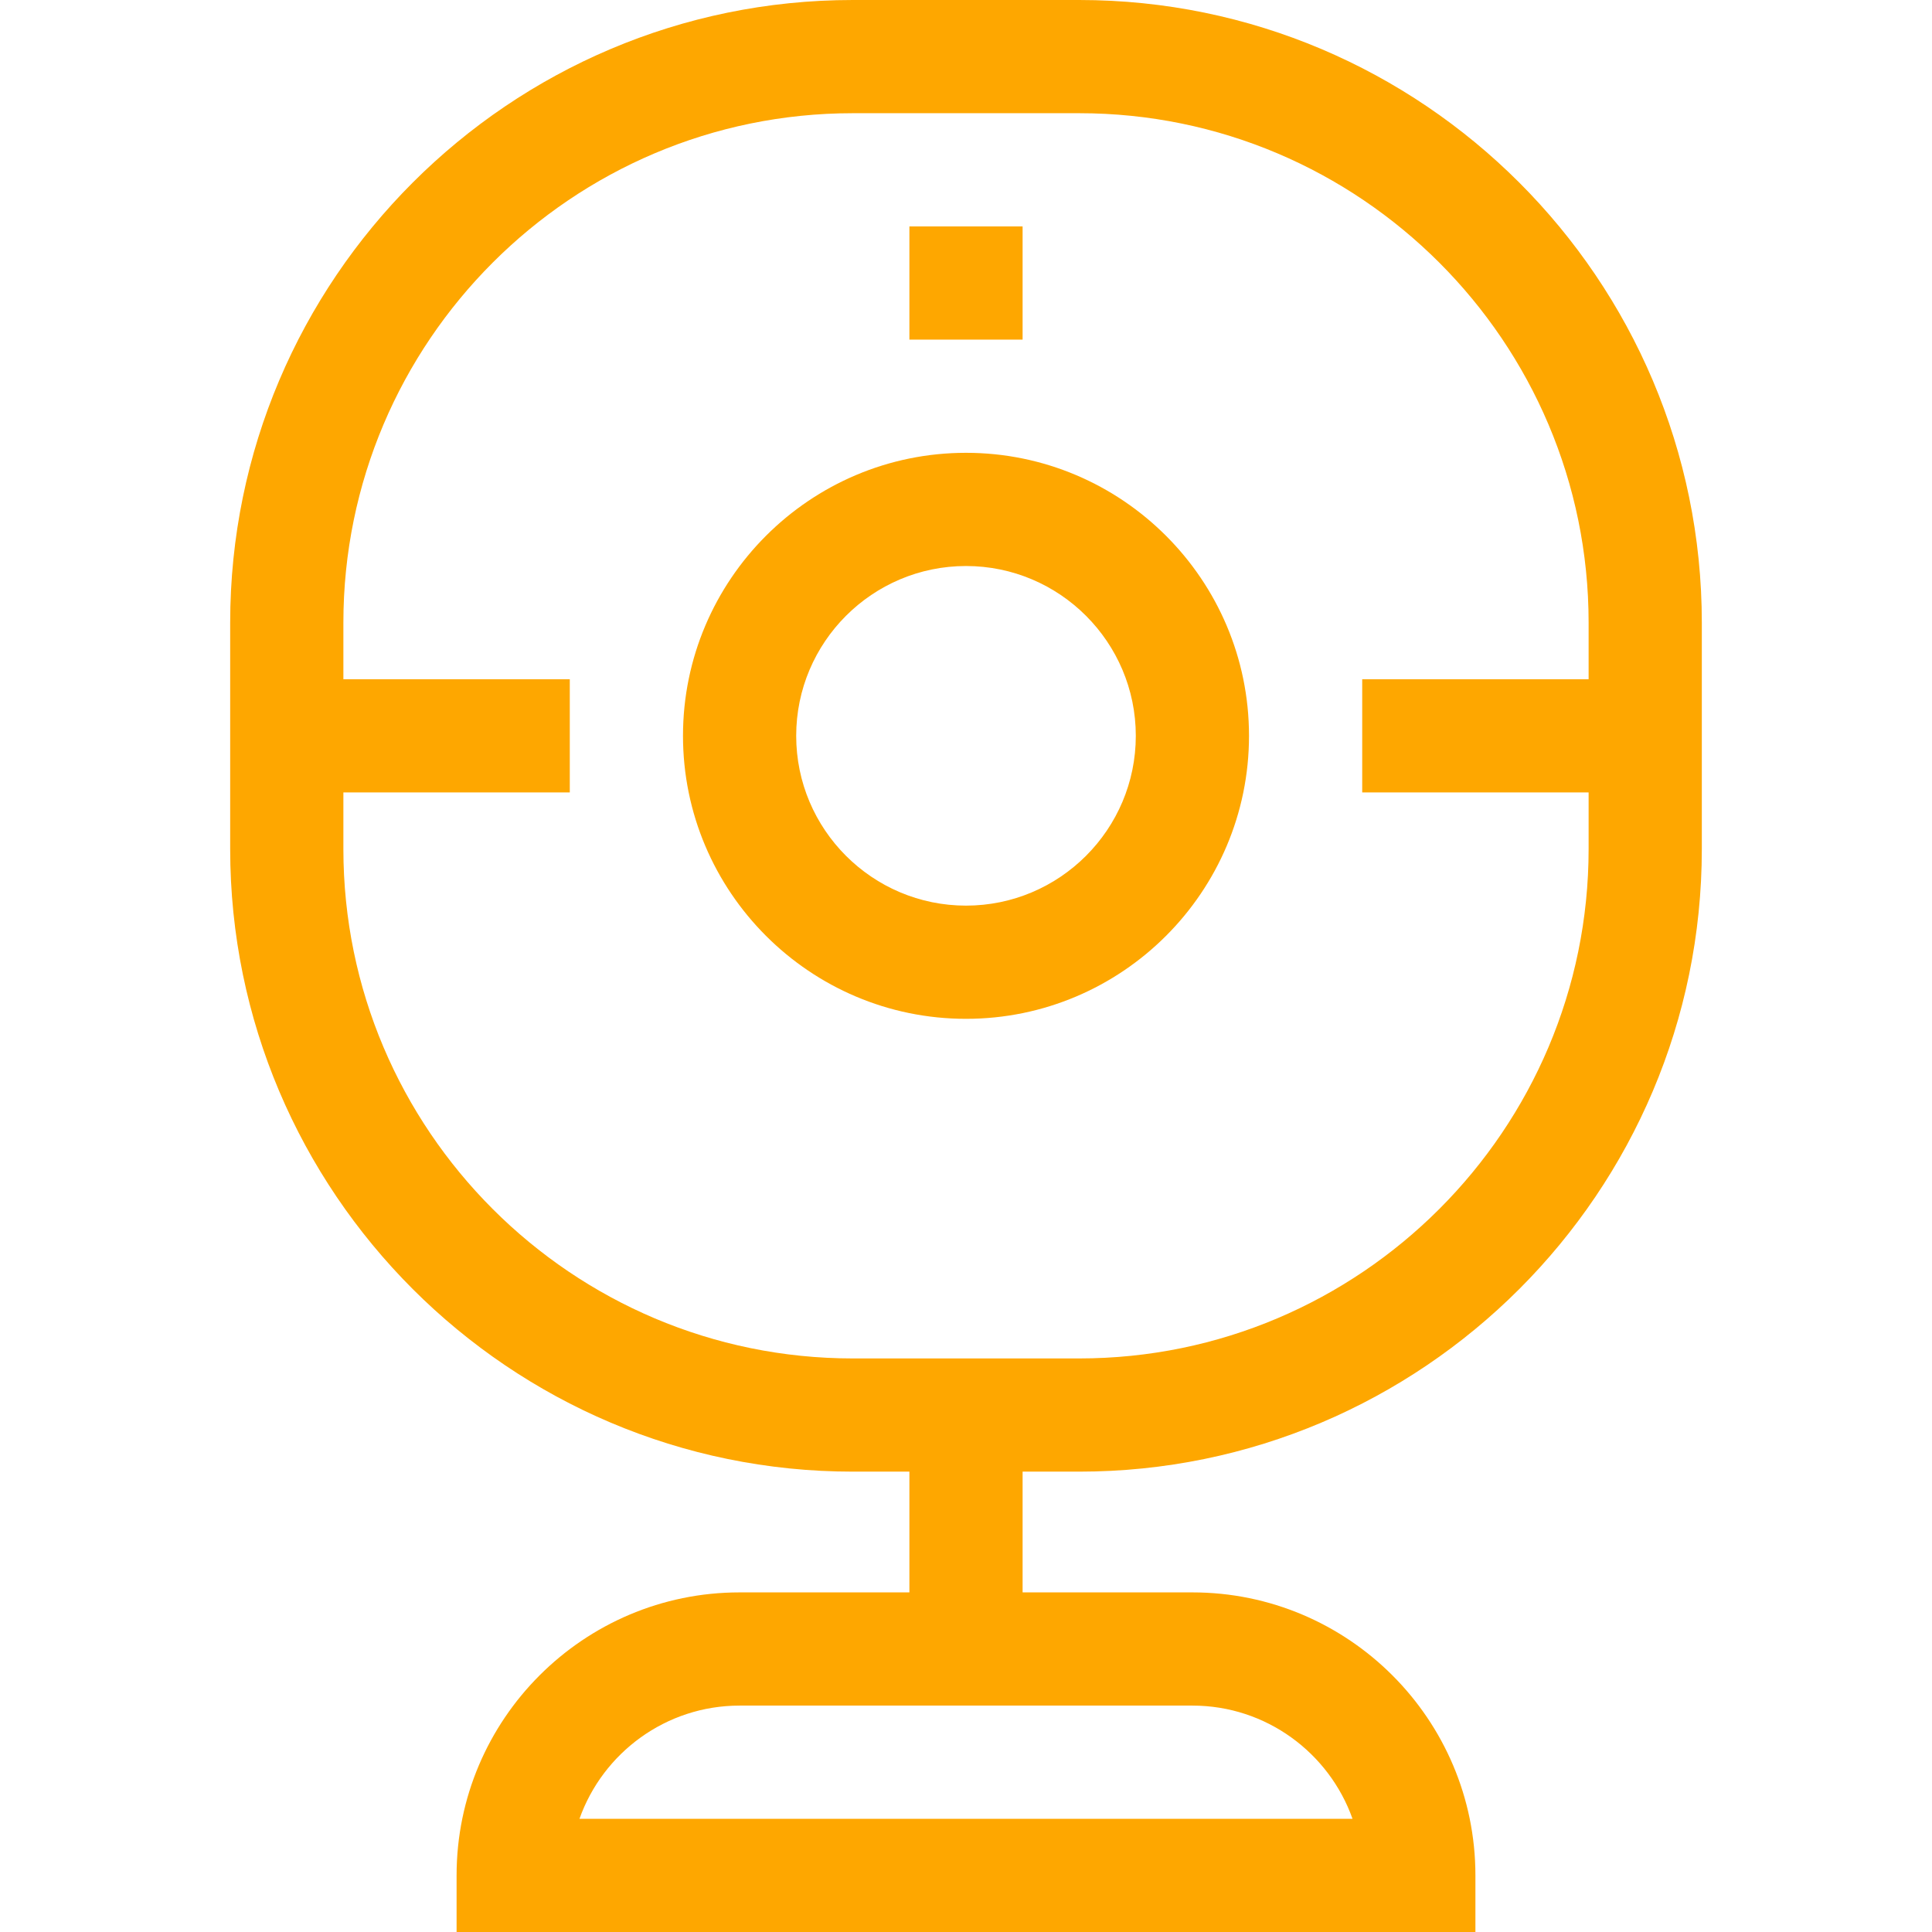 <svg id="Capa_1" viewBox="0 0 512 512" xmlns="http://www.w3.org/2000/svg" fill="#FEA700"><path d="M256 120c-41.355 0-75 33.645-75 75s33.645 75 75 75 75-33.645 75-75-33.645-75-75-75zm0 120c-24.813 0-45-20.187-45-45s20.187-45 45-45 45 20.187 45 45-20.187 45-45 45zM241 60h30v30h-30z"/><path d="M286 0h-60C135.018 0 61 74.019 61 165v60c0 90.981 74.019 165 165 165h15v32h-45c-41.355 0-75 33.645-75 75v15h270v-15c0-41.355-33.645-75-75-75h-45v-32h15c90.981 0 165-74.019 165-165v-60C451 74.019 376.982 0 286 0zm72.43 482H153.57c6.191-17.461 22.874-30 42.43-30h120c19.557 0 36.24 12.539 42.43 30zM286 360h-60c-74.439 0-135-60.561-135-135v-15h60v-30H91v-15c0-74.439 60.56-135 135-135h60c74.439 0 135 60.561 135 135v15h-60v30h60v15c0 74.439-60.56 135-135 135z"/></svg>